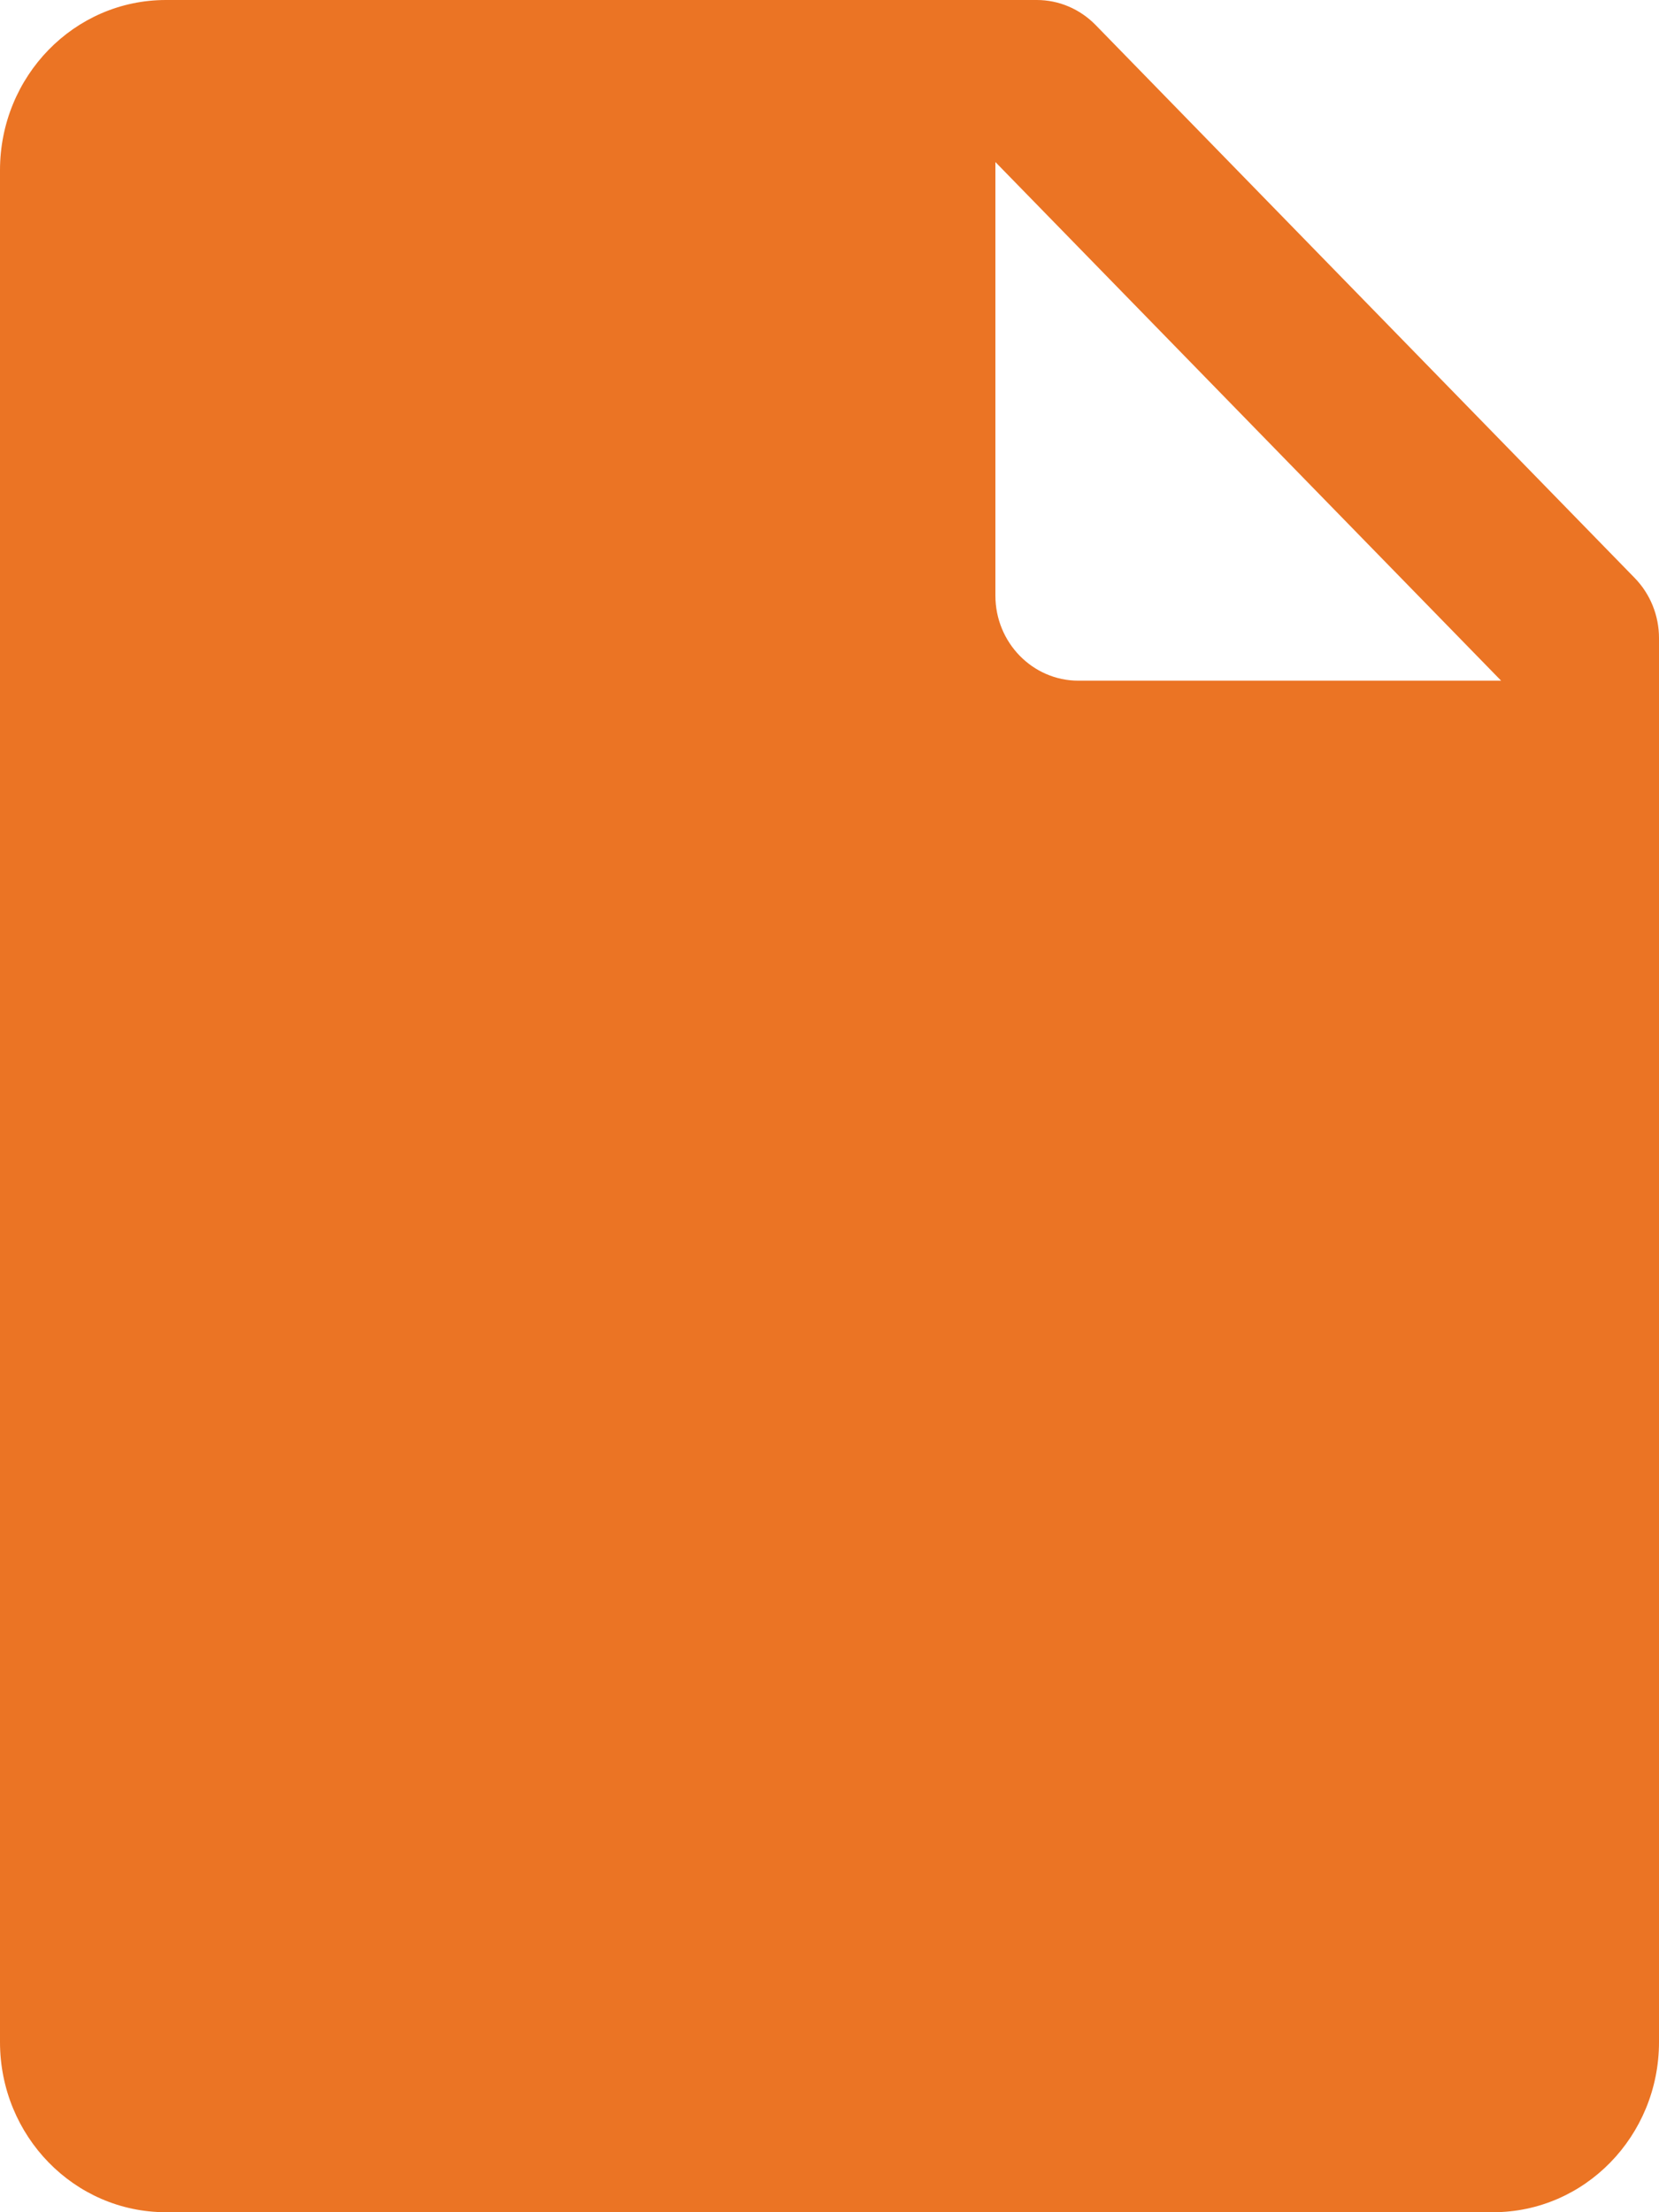 <svg width="12" height="16" viewBox="0 0 12 16" fill="none" xmlns="http://www.w3.org/2000/svg">
<path d="M11.824 4.18L7.924 0.18C7.811 0.065 7.659 0 7.5 0H1.2C0.537 0 0 0.551 0 1.231V14.769C0 15.449 0.537 16 1.2 16H10.8C11.463 16 12 15.449 12 14.769V4.615C12 4.452 11.937 4.296 11.824 4.18ZM7.8 4.923C7.469 4.923 7.2 4.647 7.2 4.308V1.172L10.858 4.923H7.8Z" fill="#EB7424"/>
</svg>
